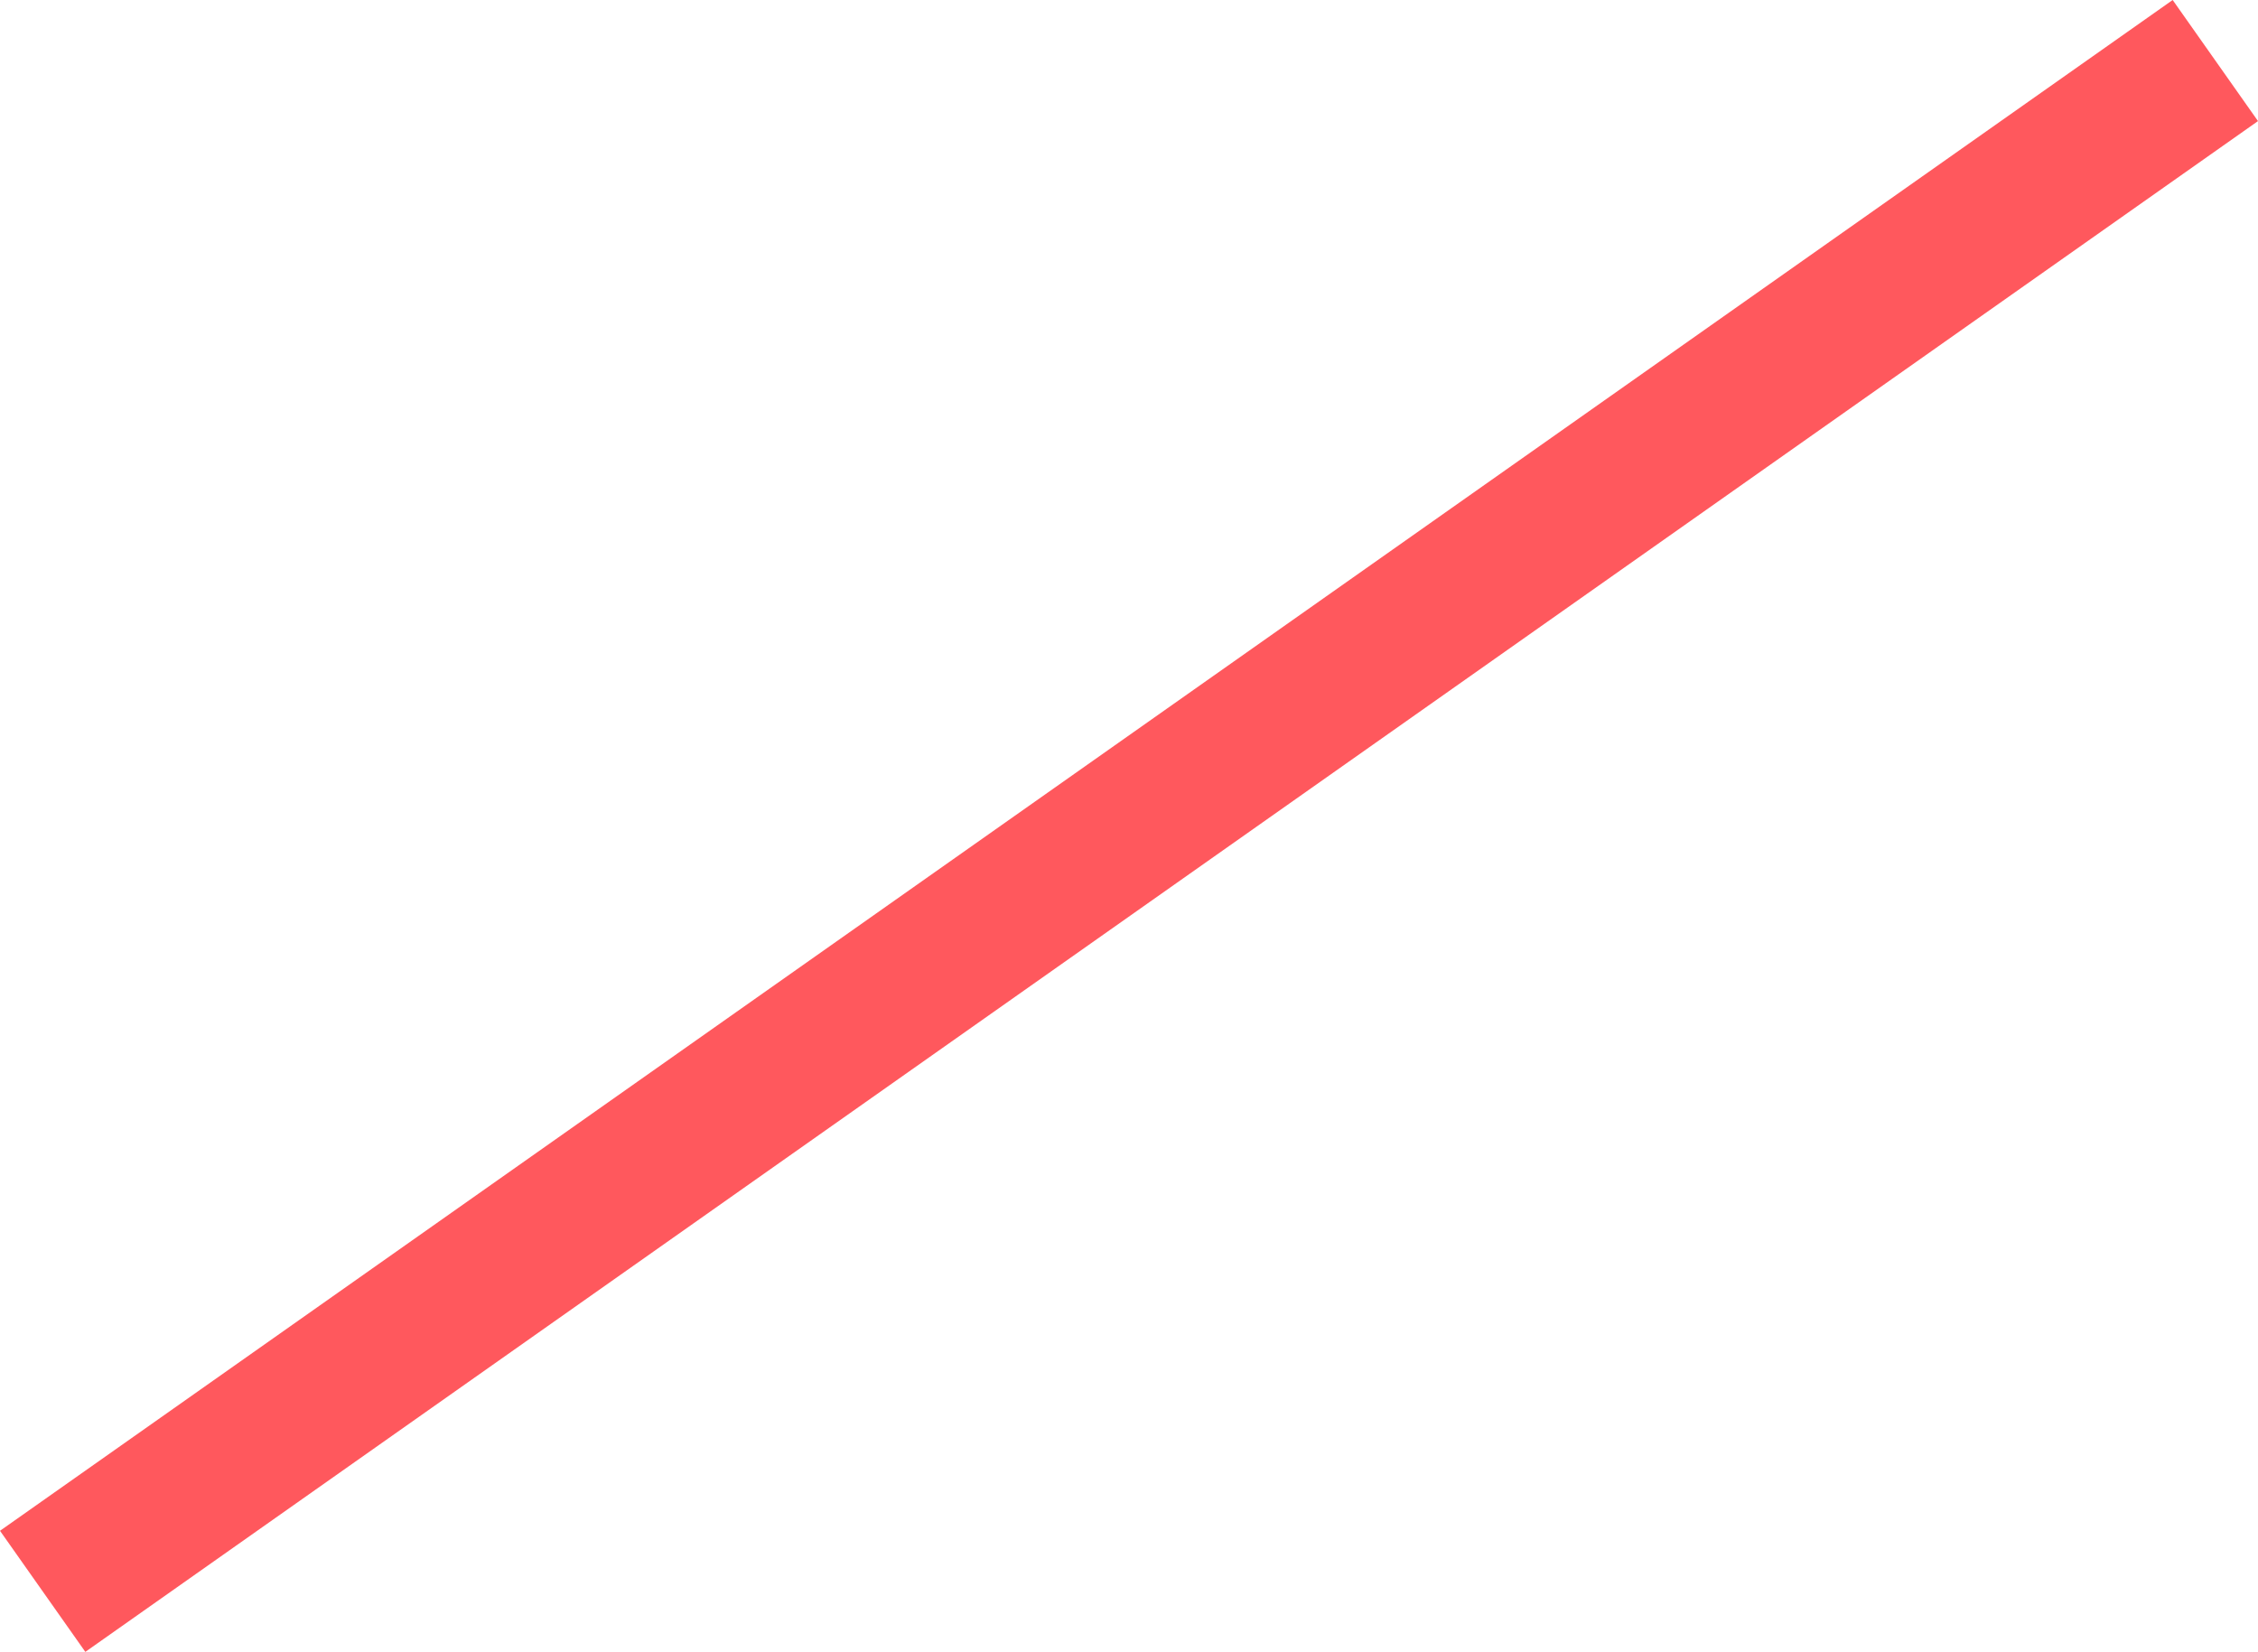 <svg xmlns="http://www.w3.org/2000/svg" width="45.728" height="33.452" viewBox="0 0 45.728 33.452">
  <path id="Line_1372" data-name="Line 1372" d="M.864,32.226-.864,29.774l44-31,1.728,2.452Z" transform="translate(0.864 1.226)" fill="#ff585d"/>
</svg>
